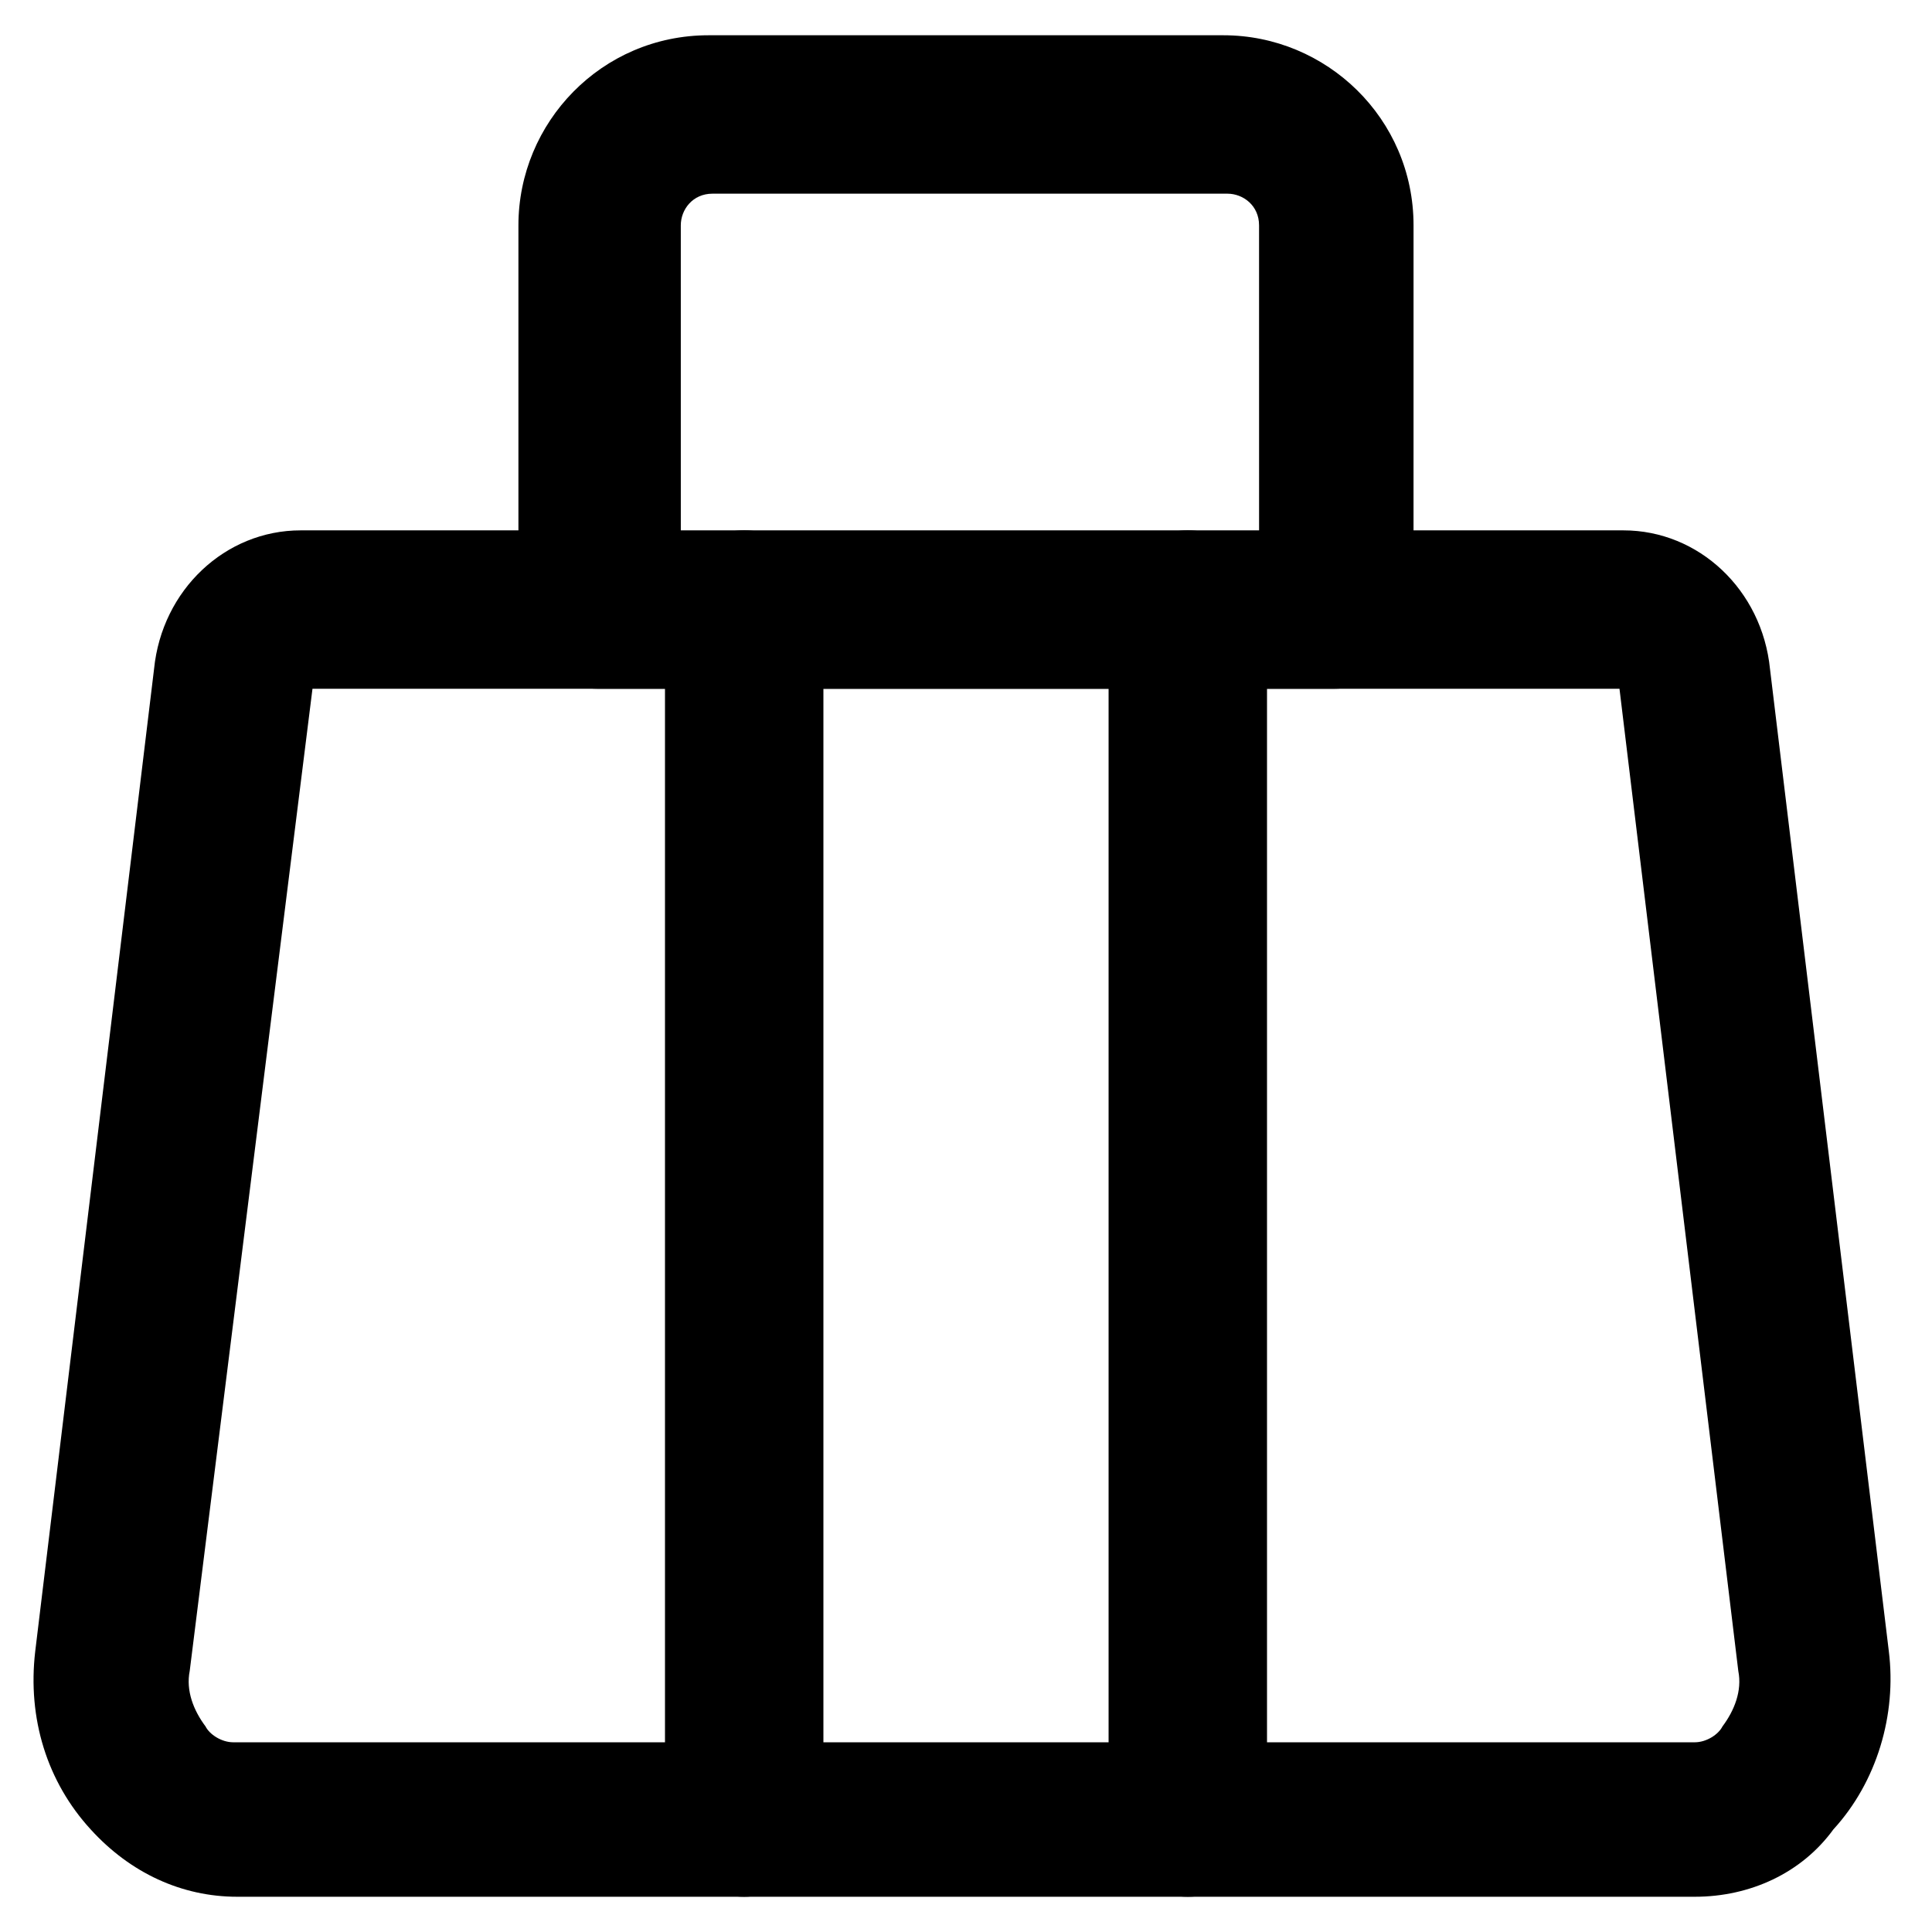 <?xml version="1.0" encoding="UTF-8"?>
<!-- Uploaded to: SVG Repo, www.svgrepo.com, Generator: SVG Repo Mixer Tools -->
<svg fill="#000000" width="800px" height="800px" version="1.1" viewBox="144 144 512 512" xmlns="http://www.w3.org/2000/svg">
 <g>
  <path d="m593.12 646.66h-386.25c-14.695 0-28.34-6.297-38.836-17.844-11.547-12.594-16.793-29.391-14.695-47.23l31.488-260.3c2.098-20.992 18.895-36.734 38.836-36.734h350.57c19.941 0 36.734 15.742 38.836 36.734l31.488 260.3c2.098 16.793-3.148 34.637-14.695 47.23-8.395 11.547-22.039 17.844-36.734 17.844zm-366.31-320.13-32.535 260.3c-1.051 5.246 1.051 10.496 4.199 14.695 1.051 2.098 4.199 4.199 7.348 4.199h387.3c3.148 0 6.297-2.098 7.348-4.199 3.148-4.199 5.246-9.445 4.199-14.695l-31.488-260.3z"/>
  <path d="m497.61 326.53h-195.23c-11.547 0-20.992-9.445-20.992-20.992v-101.81c0-27.289 22.043-50.383 50.383-50.383h136.45c27.289 0 50.383 22.043 50.383 50.383l-0.004 101.81c-1.051 11.543-9.449 20.992-20.992 20.992zm-174.23-40.938h154.29l-0.004-81.867c0-5.246-4.199-8.398-8.398-8.398h-136.45c-5.246 0-8.398 4.199-8.398 8.398l0.004 81.867z"/>
  <path d="m341.22 646.66c-11.547 0-20.992-9.445-20.992-20.992v-320.13c0-11.547 9.445-20.992 20.992-20.992s20.992 9.445 20.992 20.992v320.13c-1.051 11.543-10.5 20.992-20.992 20.992z"/>
  <path d="m458.78 646.66c-11.547 0-20.992-9.445-20.992-20.992v-320.13c0-11.547 9.445-20.992 20.992-20.992s20.992 9.445 20.992 20.992v320.13c0 11.543-9.449 20.992-20.992 20.992z"/>
 </g>
</svg>